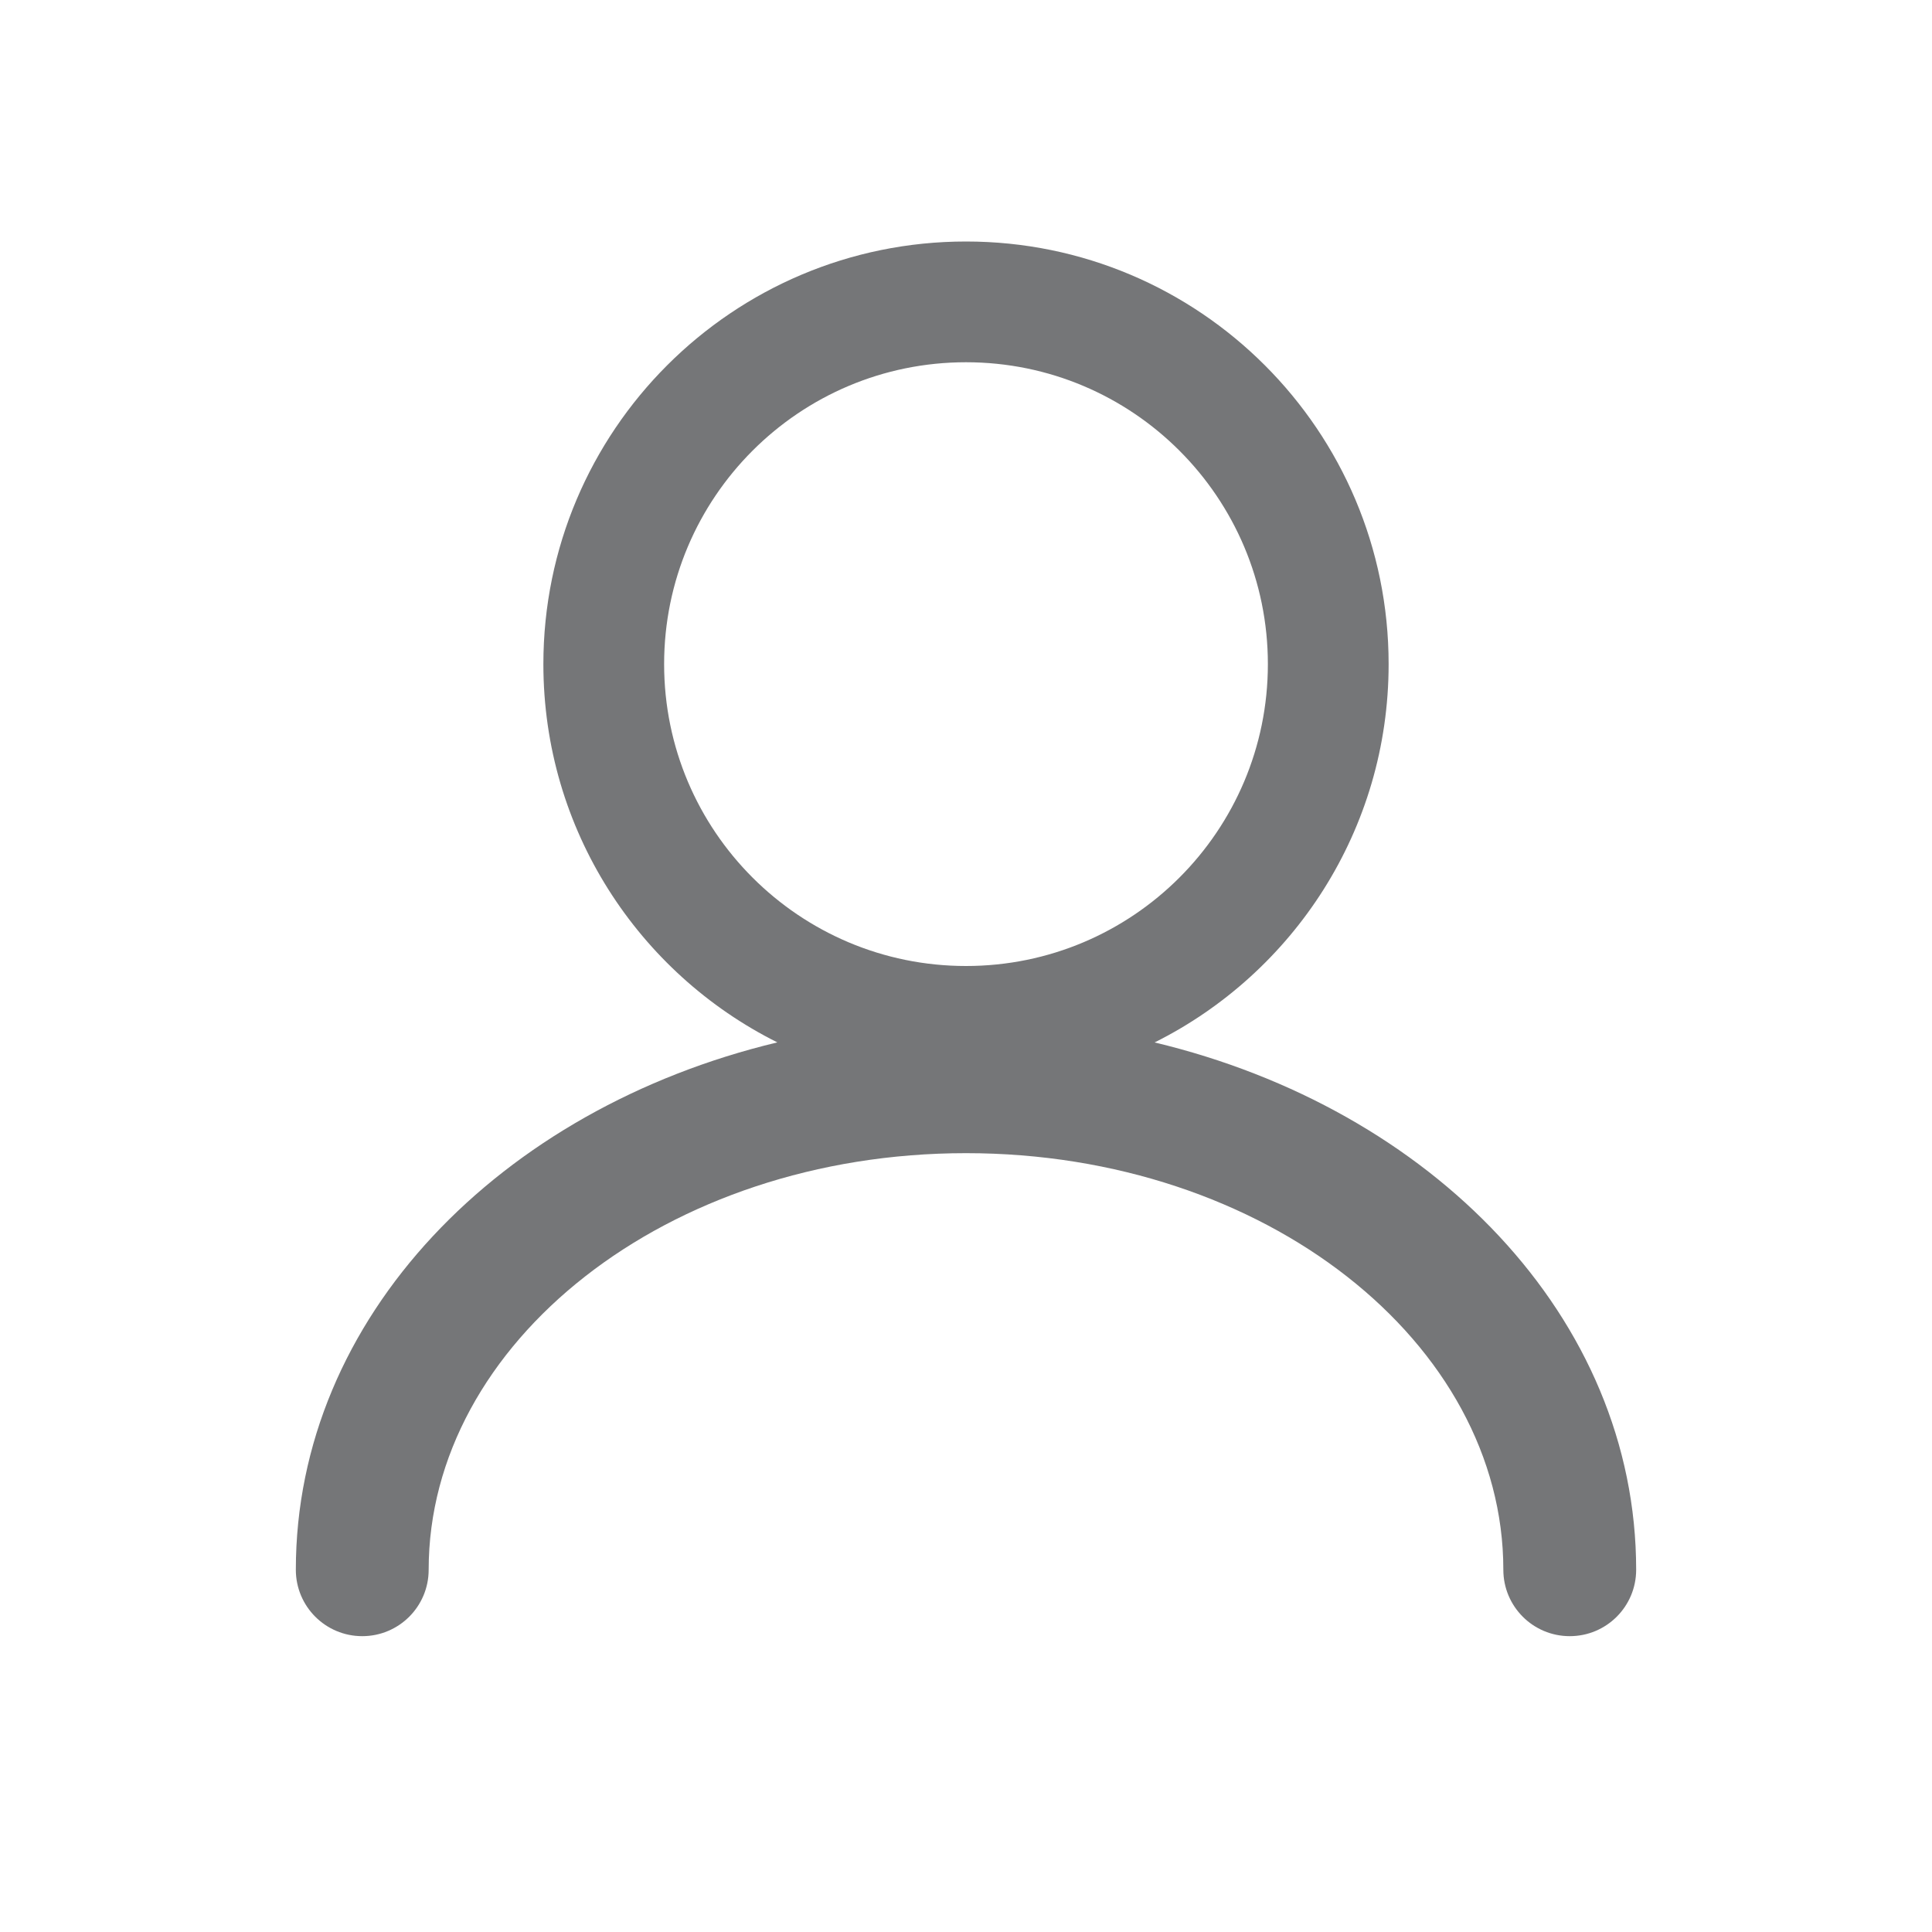 <?xml version="1.0" encoding="UTF-8"?>
<svg width="32px" height="32px" viewBox="0 0 32 32" version="1.1" xmlns="http://www.w3.org/2000/svg" xmlns:xlink="http://www.w3.org/1999/xlink">
    <!-- Generator: Sketch 57.1 (83088) - https://sketch.com -->
    <title>icon/account</title>
    <desc>Created with Sketch.</desc>
    <defs>
        <path d="M16,4 C19.866,4 23,7.134 23,11 C23,13.743 21.422,16.118 19.124,17.266 C23.71,18.363 27.1,21.819 27.1,26 C27.1,26.608 26.608,27.1 26,27.1 C25.392,27.1 24.9,26.608 24.9,26 C24.9,22.25 20.963,19.1 16,19.1 C11.037,19.1 7.1,22.25 7.1,26 C7.1,26.608 6.608,27.1 6,27.1 C5.392,27.1 4.9,26.608 4.9,26 C4.9,21.819 8.29,18.363 12.875,17.265 C10.578,16.118 9,13.743 9,11 C9,7.134 12.134,4 16,4 Z M16,6 C13.239,6 11,8.239 11,11 C11,13.761 13.239,16 16,16 C18.761,16 21,13.761 21,11 C21,8.239 18.761,6 16,6 Z" id="path-1"></path>
    </defs>
    <g id="icon/account" stroke="none" stroke-width="1" fill="none" fill-rule="evenodd">
        <mask id="mask-2" fill="white">
            <use xlink:href="#path-1"></use>
        </mask>
        <use id="account" fill="#757678" fill-rule="nonzero" xlink:href="#path-1"></use>
    </g>
</svg>